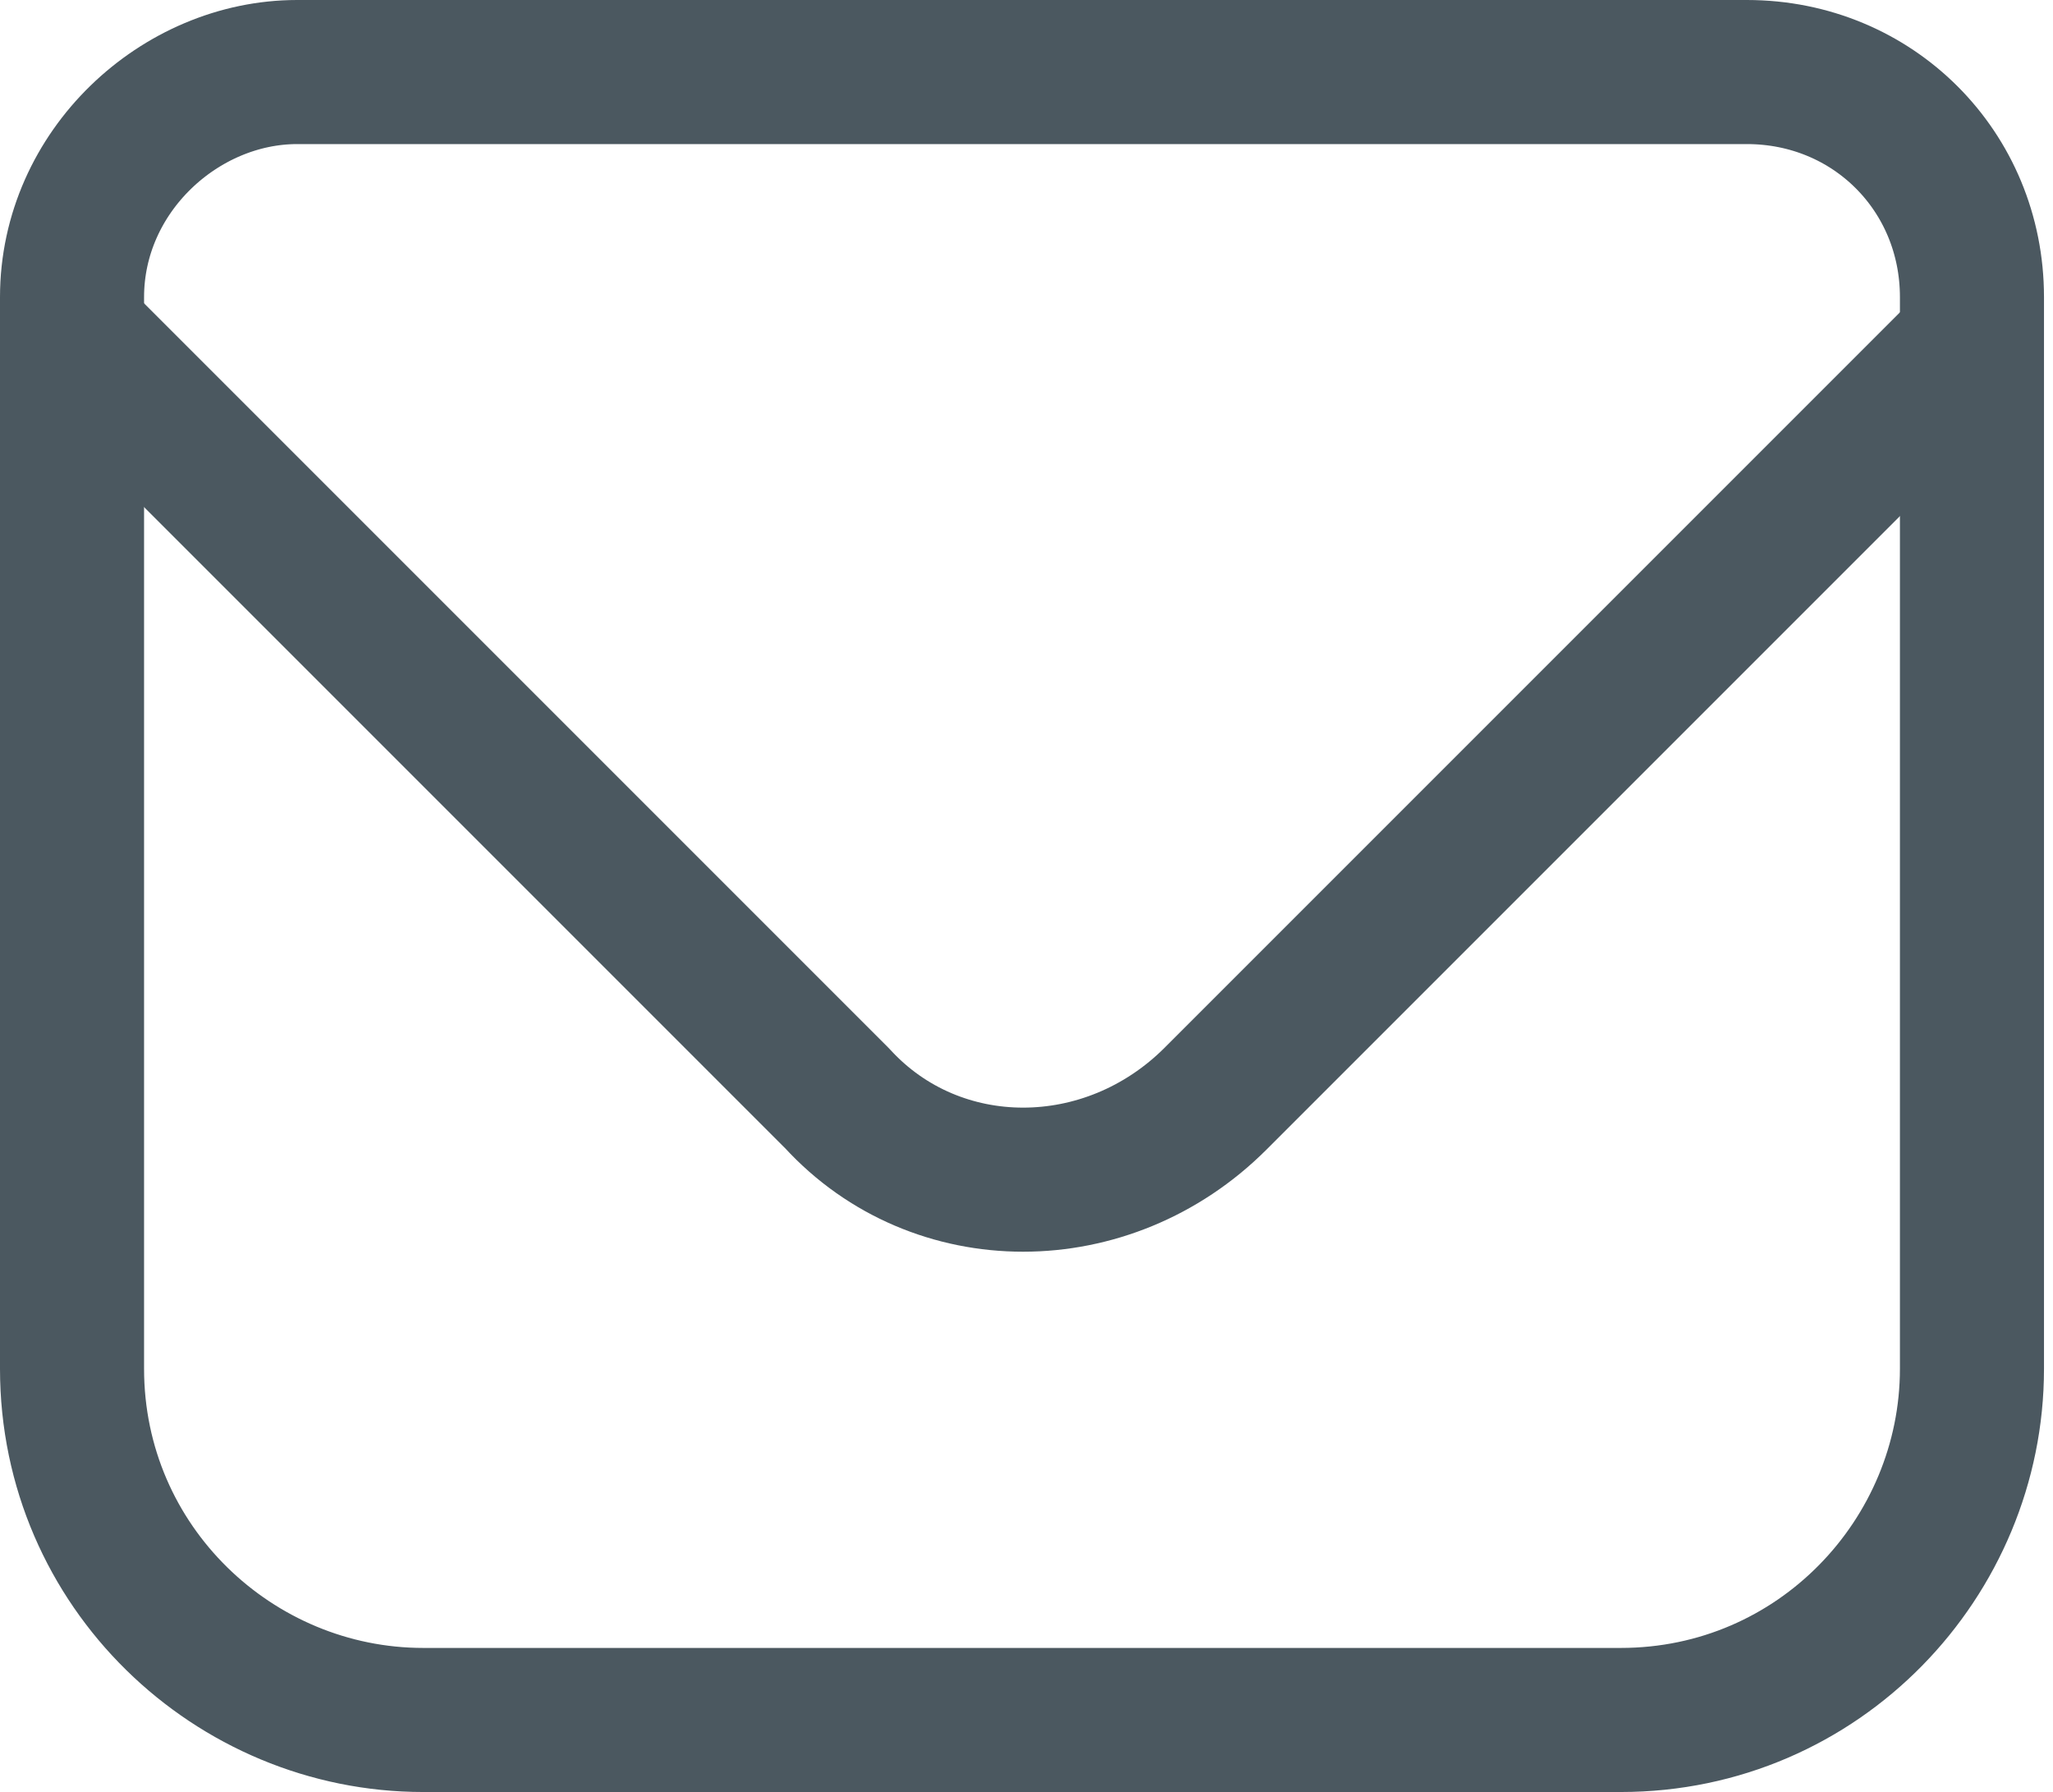 <?xml version="1.0" encoding="UTF-8"?>
<svg xmlns="http://www.w3.org/2000/svg" id="Ebene_1" data-name="Ebene 1" version="1.1" viewBox="0 0 22.8 19.9">
  <defs>
    <style>
      .cls-1 {
        fill: none;
        stroke: #4b5860;
        stroke-linejoin: round;
        stroke-width: 1.6px;
      }
    </style>
  </defs>
  <path class="cls-1" d="M3.3.8h16.1c1.4,0,2.5,1.1,2.5,2.5v11.9c0,2.1-1.7,3.9-3.9,3.9H4.7c-2.1,0-3.9-1.7-3.9-3.9V3.3C.8,1.9,2,.8,3.3.8Z"></path>
  <path class="cls-1" d="M22,3.7l-8.5,8.5c-1.2,1.2-3.1,1.2-4.2,0L.9,3.8"></path>
</svg>
